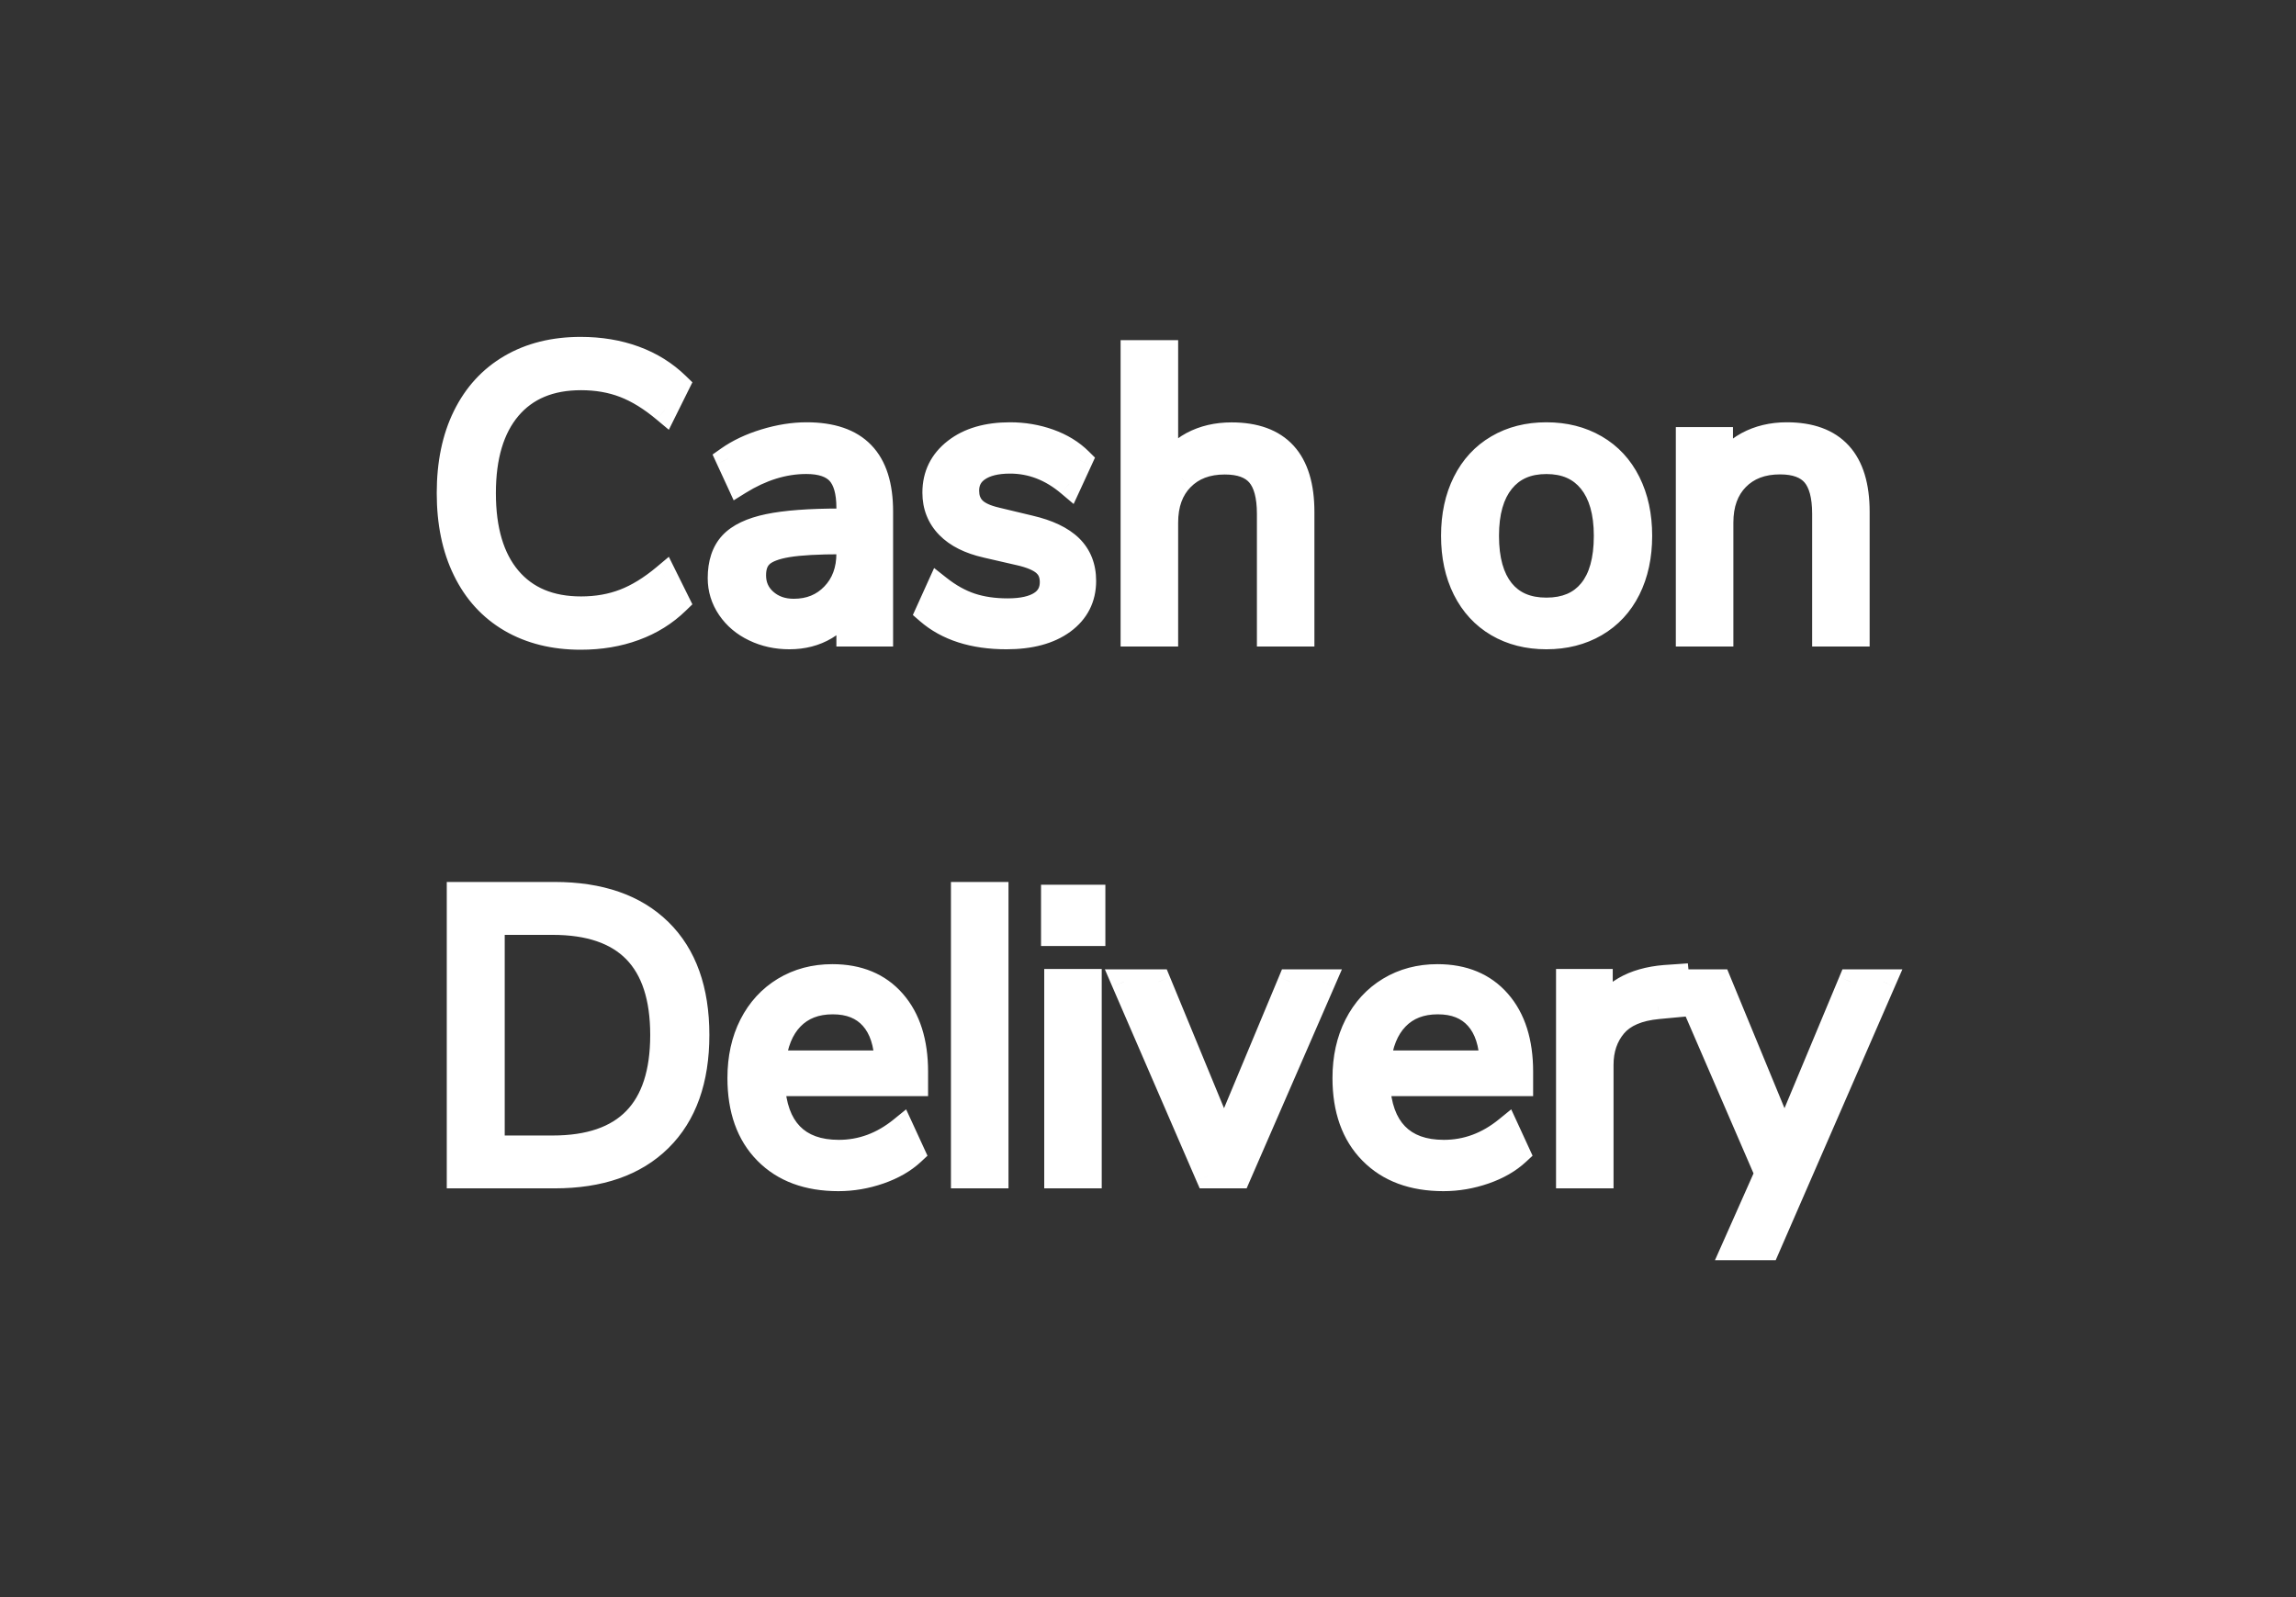 <svg xmlns="http://www.w3.org/2000/svg" width="46" height="32" viewBox="0 0 46 32" fill="none">
  <rect x="0" y="0" width="46" height="32" fill="#333333" stroke="none"/>
  <path fill-rule="evenodd" clip-rule="evenodd" d="M12.713 12.588C12.386 12.708 12.026 12.768 11.634 12.768C11.097 12.768 10.63 12.652 10.232 12.42C9.835 12.188 9.53 11.854 9.318 11.42C9.106 10.985 9 10.472 9 9.88C9 9.288 9.106 8.776 9.318 8.344C9.53 7.912 9.835 7.58 10.232 7.348C10.63 7.116 11.097 7 11.634 7C12.026 7 12.386 7.06 12.713 7.18C13.041 7.3 13.325 7.477 13.567 7.712L13.318 8.216C13.044 7.987 12.775 7.821 12.512 7.72C12.249 7.619 11.959 7.568 11.642 7.568C11.019 7.568 10.537 7.769 10.196 8.172C9.855 8.575 9.685 9.144 9.685 9.88C9.685 10.621 9.855 11.193 10.196 11.596C10.537 11.998 11.019 12.2 11.642 12.2C11.959 12.2 12.249 12.149 12.512 12.048C12.775 11.946 13.044 11.781 13.318 11.552L13.567 12.056C13.325 12.29 13.041 12.468 12.713 12.588ZM16.539 12.571C16.33 12.696 16.088 12.759 15.815 12.759C15.562 12.759 15.33 12.708 15.118 12.607C14.906 12.506 14.738 12.364 14.614 12.183C14.491 12.002 14.429 11.802 14.429 11.583C14.429 11.29 14.504 11.062 14.655 10.899C14.805 10.736 15.052 10.619 15.396 10.547C15.739 10.475 16.217 10.439 16.829 10.439H17.007V10.175C17.007 9.85 16.939 9.614 16.805 9.467C16.671 9.321 16.453 9.247 16.153 9.247C15.702 9.247 15.253 9.386 14.808 9.663L14.59 9.191C14.794 9.047 15.04 8.931 15.327 8.843C15.614 8.755 15.892 8.711 16.161 8.711C16.66 8.711 17.032 8.838 17.276 9.091C17.521 9.345 17.643 9.73 17.643 10.247V12.703H17.007V12.039C16.905 12.268 16.749 12.446 16.539 12.571ZM15.903 12.247C15.672 12.247 15.48 12.179 15.327 12.043C15.174 11.907 15.098 11.735 15.098 11.527C15.098 11.346 15.15 11.209 15.255 11.115C15.359 11.022 15.535 10.955 15.782 10.915C16.029 10.875 16.389 10.855 16.862 10.855H17.007V11.087C17.007 11.429 16.903 11.707 16.697 11.923C16.49 12.139 16.225 12.247 15.903 12.247ZM21.296 12.455C21.019 12.658 20.642 12.759 20.164 12.759C19.504 12.759 18.98 12.591 18.593 12.255L18.811 11.775C19.02 11.94 19.234 12.059 19.451 12.131C19.669 12.203 19.914 12.239 20.188 12.239C20.478 12.239 20.7 12.19 20.853 12.091C21.006 11.992 21.082 11.85 21.082 11.663C21.082 11.508 21.031 11.386 20.929 11.295C20.827 11.204 20.658 11.132 20.422 11.079L19.761 10.927C19.428 10.852 19.173 10.724 18.996 10.543C18.819 10.362 18.73 10.138 18.73 9.871C18.73 9.524 18.867 9.245 19.141 9.031C19.415 8.818 19.78 8.711 20.237 8.711C20.511 8.711 20.771 8.755 21.018 8.843C21.265 8.931 21.472 9.058 21.638 9.223L21.421 9.695C21.061 9.391 20.666 9.239 20.237 9.239C19.963 9.239 19.749 9.291 19.596 9.395C19.443 9.499 19.367 9.644 19.367 9.831C19.367 9.986 19.414 10.11 19.508 10.203C19.602 10.296 19.753 10.367 19.963 10.415L20.631 10.575C20.997 10.66 21.268 10.79 21.445 10.963C21.622 11.136 21.711 11.362 21.711 11.639C21.711 11.98 21.572 12.252 21.296 12.455ZM23.354 12.704V10.473C23.354 10.099 23.461 9.803 23.676 9.585C23.891 9.366 24.178 9.257 24.538 9.257C24.849 9.257 25.076 9.339 25.219 9.505C25.361 9.67 25.432 9.934 25.432 10.296V12.704H26.084V10.257C26.084 9.227 25.615 8.713 24.675 8.713C24.38 8.713 24.118 8.774 23.89 8.897C23.661 9.019 23.483 9.198 23.354 9.433V7.065H22.701V12.704H23.354ZM31.965 12.511C31.68 12.676 31.353 12.759 30.982 12.759C30.611 12.759 30.285 12.676 30.003 12.511C29.721 12.346 29.504 12.11 29.351 11.803C29.198 11.496 29.121 11.14 29.121 10.735C29.121 10.33 29.198 9.974 29.351 9.667C29.504 9.361 29.721 9.125 30.003 8.959C30.285 8.794 30.611 8.711 30.982 8.711C31.353 8.711 31.68 8.794 31.965 8.959C32.249 9.125 32.468 9.361 32.621 9.667C32.774 9.974 32.851 10.33 32.851 10.735C32.851 11.14 32.774 11.496 32.621 11.803C32.468 12.11 32.249 12.346 31.965 12.511ZM30.982 12.224C30.595 12.224 30.299 12.096 30.092 11.84C29.885 11.584 29.782 11.216 29.782 10.736C29.782 10.261 29.887 9.895 30.096 9.636C30.305 9.378 30.601 9.248 30.982 9.248C31.363 9.248 31.659 9.378 31.868 9.636C32.077 9.895 32.182 10.261 32.182 10.736C32.182 11.221 32.079 11.591 31.872 11.844C31.665 12.097 31.369 12.224 30.982 12.224ZM34.478 10.471V12.703H33.825V8.807H34.47V9.447C34.599 9.207 34.779 9.025 35.009 8.899C35.24 8.774 35.503 8.711 35.799 8.711C36.739 8.711 37.208 9.226 37.208 10.255V12.703H36.556V10.295C36.556 9.932 36.485 9.668 36.343 9.503C36.2 9.338 35.973 9.255 35.662 9.255C35.302 9.255 35.015 9.365 34.8 9.583C34.585 9.802 34.478 10.098 34.478 10.471ZM11.11 23.56C12.018 23.56 12.72 23.315 13.217 22.824C13.713 22.334 13.962 21.638 13.962 20.736C13.962 19.835 13.713 19.141 13.217 18.653C12.72 18.165 12.018 17.921 11.11 17.921H9.201V23.56H11.11ZM9.862 23.001H11.07C12.542 23.001 13.277 22.246 13.277 20.737C13.277 19.233 12.542 18.481 11.07 18.481H9.862V23.001ZM16.797 23.616C17.076 23.616 17.35 23.569 17.619 23.476C17.887 23.383 18.107 23.256 18.279 23.096L18.062 22.624C17.68 22.933 17.262 23.088 16.805 23.088C16.392 23.088 16.072 22.972 15.847 22.74C15.621 22.508 15.498 22.165 15.476 21.712H18.344V21.472C18.344 20.88 18.196 20.415 17.901 20.076C17.605 19.738 17.197 19.568 16.676 19.568C16.317 19.568 15.996 19.654 15.714 19.824C15.432 19.995 15.213 20.233 15.057 20.54C14.902 20.847 14.824 21.2 14.824 21.6C14.824 22.229 15 22.723 15.351 23.08C15.703 23.437 16.185 23.616 16.797 23.616ZM15.492 21.297H17.772C17.761 20.902 17.662 20.599 17.474 20.389C17.286 20.178 17.023 20.073 16.684 20.073C16.341 20.073 16.066 20.18 15.859 20.393C15.652 20.606 15.53 20.907 15.492 21.297ZM19.955 23.56V17.921H19.302V23.56H19.955ZM21.896 17.976V18.704H21.107V17.976H21.896ZM21.823 23.56V19.664H21.171V23.56H21.823ZM26.503 19.672L24.812 23.56H24.2L22.516 19.672H23.209L24.522 22.856L25.851 19.672H26.503ZM28.92 23.616C29.199 23.616 29.473 23.569 29.741 23.476C30.01 23.383 30.23 23.256 30.402 23.096L30.184 22.624C29.803 22.933 29.384 23.088 28.928 23.088C28.514 23.088 28.195 22.972 27.969 22.74C27.744 22.508 27.62 22.165 27.599 21.712H30.466V21.472C30.466 20.88 30.319 20.415 30.023 20.076C29.728 19.738 29.32 19.568 28.799 19.568C28.439 19.568 28.118 19.654 27.837 19.824C27.555 19.995 27.336 20.233 27.18 20.54C27.024 20.847 26.946 21.2 26.946 21.6C26.946 22.229 27.122 22.723 27.474 23.08C27.826 23.437 28.308 23.616 28.92 23.616ZM27.615 21.297H29.895C29.884 20.902 29.785 20.599 29.597 20.389C29.409 20.178 29.145 20.073 28.807 20.073C28.463 20.073 28.188 20.18 27.982 20.393C27.775 20.606 27.653 20.907 27.615 21.297ZM32.077 23.56V21.336C32.077 21.021 32.167 20.758 32.347 20.544C32.527 20.331 32.819 20.206 33.221 20.168L33.648 20.128L33.592 19.568L33.358 19.584C32.714 19.638 32.282 19.891 32.061 20.344V19.664H31.425V23.56H32.077ZM37.732 19.672L35.412 25H34.744L35.404 23.512L33.745 19.672H34.438L35.751 22.856L37.08 19.672H37.732Z" fill="white"/>
  <path d="M12.713 12.588L12.799 12.822L12.799 12.822L12.713 12.588ZM9.318 11.42L9.094 11.529H9.094L9.318 11.42ZM9.318 8.344L9.543 8.454L9.318 8.344ZM10.232 7.348L10.106 7.132L10.232 7.348ZM12.713 7.18L12.799 6.945L12.799 6.945L12.713 7.18ZM13.567 7.712L13.791 7.823L13.872 7.66L13.741 7.533L13.567 7.712ZM13.318 8.216L13.157 8.408L13.4 8.611L13.541 8.327L13.318 8.216ZM12.512 7.72L12.602 7.487V7.487L12.512 7.72ZM10.196 8.172L10.005 8.01L10.196 8.172ZM10.196 11.596L10.005 11.757L10.196 11.596ZM12.512 12.048L12.602 12.281L12.602 12.281L12.512 12.048ZM13.318 11.552L13.541 11.441L13.4 11.156L13.157 11.36L13.318 11.552ZM13.567 12.056L13.741 12.235L13.872 12.108L13.791 11.945L13.567 12.056ZM16.539 12.571L16.411 12.356H16.411L16.539 12.571ZM15.118 12.607L15.226 12.381H15.226L15.118 12.607ZM14.655 10.899L14.838 11.069L14.655 10.899ZM15.396 10.547L15.344 10.302L15.396 10.547ZM17.007 10.439V10.689H17.257V10.439H17.007ZM16.805 9.467L16.621 9.636L16.805 9.467ZM14.808 9.663L14.581 9.768L14.699 10.025L14.94 9.875L14.808 9.663ZM14.59 9.191L14.446 8.987L14.276 9.107L14.363 9.296L14.59 9.191ZM17.276 9.091L17.096 9.265V9.265L17.276 9.091ZM17.643 12.703V12.953H17.893V12.703H17.643ZM17.007 12.703H16.757V12.953H17.007V12.703ZM17.007 12.039H17.257L16.778 11.937L17.007 12.039ZM15.327 12.043L15.493 11.856L15.493 11.856L15.327 12.043ZM15.255 11.115L15.421 11.302L15.421 11.302L15.255 11.115ZM15.782 10.915L15.822 11.162H15.822L15.782 10.915ZM17.007 10.855H17.257V10.605H17.007V10.855ZM16.697 11.923L16.877 12.096V12.096L16.697 11.923ZM21.296 12.455L21.148 12.253H21.148L21.296 12.455ZM18.593 12.255L18.366 12.152L18.289 12.322L18.429 12.444L18.593 12.255ZM18.811 11.775L18.966 11.579L18.715 11.381L18.583 11.672L18.811 11.775ZM20.853 12.091L20.988 12.301L20.853 12.091ZM20.929 11.295L20.763 11.482L20.763 11.482L20.929 11.295ZM20.422 11.079L20.366 11.323L20.367 11.323L20.422 11.079ZM19.761 10.927L19.817 10.683L19.816 10.683L19.761 10.927ZM18.996 10.543L18.817 10.718V10.718L18.996 10.543ZM19.141 9.031L19.295 9.228L19.141 9.031ZM21.018 8.843L21.102 8.608V8.608L21.018 8.843ZM21.638 9.223L21.865 9.328L21.938 9.169L21.814 9.046L21.638 9.223ZM21.421 9.695L21.259 9.886L21.51 10.098L21.648 9.8L21.421 9.695ZM19.596 9.395L19.456 9.188L19.456 9.188L19.596 9.395ZM19.508 10.203L19.684 10.026L19.684 10.026L19.508 10.203ZM19.963 10.415L20.021 10.172L20.019 10.171L19.963 10.415ZM20.631 10.575L20.573 10.818L20.574 10.819L20.631 10.575ZM21.445 10.963L21.62 10.784L21.445 10.963ZM23.354 12.704V12.954H23.604V12.704H23.354ZM23.676 9.585L23.854 9.76H23.855L23.676 9.585ZM25.432 12.704H25.182V12.954H25.432V12.704ZM26.084 12.704V12.954H26.334V12.704H26.084ZM23.89 8.897L23.771 8.676L23.771 8.676L23.89 8.897ZM23.354 9.433H23.104L23.573 9.553L23.354 9.433ZM23.354 7.065H23.604V6.815H23.354V7.065ZM22.701 7.065V6.815H22.451V7.065H22.701ZM22.701 12.704H22.451V12.954H22.701V12.704ZM31.965 12.511L31.839 12.295V12.295L31.965 12.511ZM30.003 12.511L29.877 12.727L30.003 12.511ZM29.351 11.803L29.575 11.691L29.351 11.803ZM29.351 9.667L29.575 9.779V9.779L29.351 9.667ZM31.965 8.959L31.839 9.175V9.175L31.965 8.959ZM32.621 9.667L32.398 9.779V9.779L32.621 9.667ZM32.621 11.803L32.398 11.691V11.691L32.621 11.803ZM34.478 12.703V12.953H34.728V12.703H34.478ZM33.825 12.703H33.575V12.953H33.825V12.703ZM33.825 8.807V8.557H33.575V8.807H33.825ZM34.47 8.807H34.72V8.557H34.47V8.807ZM34.47 9.447H34.22L34.69 9.565L34.47 9.447ZM37.208 12.703V12.953H37.458V12.703H37.208ZM36.556 12.703H36.306V12.953H36.556V12.703ZM36.343 9.503L36.532 9.34V9.34L36.343 9.503ZM34.8 9.583L34.622 9.408V9.408L34.8 9.583ZM13.217 22.824L13.041 22.646L13.217 22.824ZM13.217 18.653L13.392 18.474H13.392L13.217 18.653ZM9.201 17.921V17.671H8.951V17.921H9.201ZM9.201 23.56H8.951V23.81H9.201V23.56ZM9.862 23.001H9.612V23.251H9.862V23.001ZM9.862 18.481V18.231H9.612V18.481H9.862ZM18.279 23.096L18.45 23.279L18.582 23.156L18.506 22.991L18.279 23.096ZM18.062 22.624L18.289 22.519L18.154 22.227L17.904 22.43L18.062 22.624ZM15.847 22.74L15.667 22.914H15.667L15.847 22.74ZM15.476 21.712V21.462H15.214L15.226 21.724L15.476 21.712ZM18.344 21.712V21.962H18.594V21.712H18.344ZM17.901 20.076L17.712 20.241H17.712L17.901 20.076ZM15.714 19.824L15.584 19.61L15.584 19.61L15.714 19.824ZM15.057 20.54L15.28 20.653L15.057 20.54ZM15.351 23.08L15.173 23.255L15.173 23.255L15.351 23.08ZM17.772 21.297V21.547H18.029L18.022 21.29L17.772 21.297ZM15.492 21.297L15.243 21.273L15.217 21.547H15.492V21.297ZM17.474 20.389L17.287 20.555L17.474 20.389ZM15.859 20.393L15.679 20.219L15.679 20.219L15.859 20.393ZM19.955 17.921H20.205V17.671H19.955V17.921ZM19.955 23.56V23.81H20.205V23.56H19.955ZM19.302 17.921V17.671H19.052V17.921H19.302ZM19.302 23.56H19.052V23.81H19.302V23.56ZM21.896 18.704V18.954H22.146V18.704H21.896ZM21.896 17.976H22.146V17.726H21.896V17.976ZM21.107 18.704H20.857V18.954H21.107V18.704ZM21.107 17.976V17.726H20.857V17.976H21.107ZM21.823 19.664H22.073V19.414H21.823V19.664ZM21.823 23.56V23.81H22.073V23.56H21.823ZM21.171 19.664V19.414H20.921V19.664H21.171ZM21.171 23.56H20.921V23.81H21.171V23.56ZM24.812 23.56V23.81H24.976L25.041 23.66L24.812 23.56ZM26.503 19.672L26.733 19.772L26.885 19.422H26.503V19.672ZM24.2 23.56L23.97 23.659L24.036 23.81H24.2V23.56ZM22.516 19.672V19.422H22.136L22.287 19.772L22.516 19.672ZM23.209 19.672L23.44 19.577L23.376 19.422H23.209V19.672ZM24.522 22.856L24.291 22.951L24.52 23.509L24.753 22.953L24.522 22.856ZM25.851 19.672V19.422H25.684L25.62 19.576L25.851 19.672ZM29.741 23.476L29.824 23.712H29.824L29.741 23.476ZM30.402 23.096L30.572 23.279L30.705 23.156L30.629 22.991L30.402 23.096ZM30.184 22.624L30.412 22.519L30.277 22.227L30.027 22.43L30.184 22.624ZM27.969 22.74L27.79 22.914L27.969 22.74ZM27.599 21.712V21.462H27.337L27.349 21.724L27.599 21.712ZM30.466 21.712V21.962H30.716V21.712H30.466ZM30.023 20.076L30.212 19.912V19.912L30.023 20.076ZM27.837 19.824L27.707 19.61V19.61L27.837 19.824ZM27.474 23.08L27.296 23.255L27.296 23.255L27.474 23.08ZM29.895 21.297V21.547H30.151L30.145 21.29L29.895 21.297ZM27.615 21.297L27.366 21.273L27.34 21.547H27.615V21.297ZM29.597 20.389L29.783 20.222V20.222L29.597 20.389ZM27.982 20.393L28.161 20.567L27.982 20.393ZM32.077 23.56V23.81H32.327V23.56H32.077ZM32.347 20.544L32.156 20.383L32.347 20.544ZM33.221 20.168L33.244 20.417L33.245 20.417L33.221 20.168ZM33.648 20.128L33.672 20.377L33.922 20.354L33.897 20.103L33.648 20.128ZM33.592 19.568L33.84 19.543L33.816 19.302L33.575 19.319L33.592 19.568ZM33.358 19.584L33.341 19.335L33.338 19.335L33.358 19.584ZM32.061 20.344H31.811L32.286 20.453L32.061 20.344ZM32.061 19.664H32.311V19.414H32.061V19.664ZM31.425 19.664V19.414H31.175V19.664H31.425ZM31.425 23.56H31.175V23.81H31.425V23.56ZM35.412 25V25.25H35.576L35.641 25.1L35.412 25ZM37.732 19.672L37.961 19.772L38.114 19.422H37.732V19.672ZM34.744 25L34.515 24.899L34.359 25.25H34.744V25ZM35.404 23.512L35.633 23.613L35.677 23.514L35.634 23.413L35.404 23.512ZM33.745 19.672V19.422H33.364L33.515 19.772L33.745 19.672ZM34.438 19.672L34.669 19.577L34.605 19.422H34.438V19.672ZM35.751 22.856L35.519 22.951L35.749 23.509L35.981 22.953L35.751 22.856ZM37.08 19.672V19.422H36.913L36.849 19.576L37.08 19.672ZM11.634 13.018C12.052 13.018 12.441 12.954 12.799 12.822L12.627 12.353C12.331 12.462 12 12.518 11.634 12.518V13.018ZM10.106 12.636C10.548 12.893 11.06 13.018 11.634 13.018V12.518C11.134 12.518 10.712 12.41 10.358 12.204L10.106 12.636ZM9.094 11.529C9.326 12.006 9.664 12.377 10.106 12.636L10.358 12.204C10.006 11.998 9.734 11.703 9.543 11.31L9.094 11.529ZM8.75 9.88C8.75 10.501 8.861 11.054 9.094 11.529L9.543 11.31C9.351 10.916 9.25 10.442 9.25 9.88H8.75ZM9.094 8.234C8.861 8.707 8.75 9.258 8.75 9.88H9.25C9.25 9.317 9.351 8.845 9.543 8.454L9.094 8.234ZM10.106 7.132C9.665 7.39 9.327 7.76 9.094 8.234L9.543 8.454C9.734 8.064 10.006 7.77 10.358 7.564L10.106 7.132ZM11.634 6.75C11.06 6.75 10.548 6.874 10.106 7.132L10.358 7.564C10.712 7.358 11.134 7.25 11.634 7.25V6.75ZM12.799 6.945C12.441 6.814 12.052 6.75 11.634 6.75V7.25C12 7.25 12.331 7.306 12.627 7.415L12.799 6.945ZM13.741 7.533C13.474 7.273 13.159 7.077 12.799 6.945L12.627 7.415C12.923 7.523 13.177 7.682 13.393 7.891L13.741 7.533ZM13.541 8.327L13.791 7.823L13.343 7.601L13.093 8.105L13.541 8.327ZM12.422 7.953C12.654 8.042 12.899 8.191 13.157 8.408L13.478 8.024C13.188 7.782 12.896 7.6 12.602 7.487L12.422 7.953ZM11.642 7.818C11.932 7.818 12.191 7.864 12.422 7.953L12.602 7.487C12.307 7.373 11.986 7.318 11.642 7.318V7.818ZM10.387 8.333C10.672 7.997 11.078 7.818 11.642 7.818V7.318C10.96 7.318 10.403 7.541 10.005 8.01L10.387 8.333ZM9.935 9.88C9.935 9.18 10.097 8.676 10.387 8.333L10.005 8.01C9.613 8.473 9.435 9.108 9.435 9.88H9.935ZM10.387 11.434C10.097 11.092 9.935 10.586 9.935 9.88H9.435C9.435 10.656 9.613 11.294 10.005 11.757L10.387 11.434ZM11.642 11.95C11.078 11.95 10.672 11.77 10.387 11.434L10.005 11.757C10.403 12.226 10.96 12.45 11.642 12.45V11.95ZM12.422 11.814C12.191 11.903 11.932 11.95 11.642 11.95V12.45C11.986 12.45 12.307 12.395 12.602 12.281L12.422 11.814ZM13.157 11.36C12.899 11.576 12.654 11.725 12.422 11.814L12.602 12.281C12.896 12.168 13.188 11.986 13.478 11.743L13.157 11.36ZM13.791 11.945L13.541 11.441L13.093 11.663L13.343 12.167L13.791 11.945ZM12.799 12.822C13.159 12.691 13.474 12.495 13.741 12.235L13.393 11.876C13.177 12.086 12.923 12.245 12.627 12.353L12.799 12.822ZM15.815 13.009C16.128 13.009 16.415 12.937 16.668 12.786L16.411 12.356C16.245 12.456 16.049 12.509 15.815 12.509V13.009ZM15.01 12.832C15.258 12.951 15.528 13.009 15.815 13.009V12.509C15.597 12.509 15.402 12.465 15.226 12.381L15.01 12.832ZM14.408 12.324C14.558 12.544 14.761 12.714 15.01 12.832L15.226 12.381C15.05 12.298 14.918 12.184 14.821 12.042L14.408 12.324ZM14.179 11.583C14.179 11.852 14.256 12.101 14.408 12.324L14.821 12.042C14.726 11.902 14.679 11.751 14.679 11.583H14.179ZM14.471 10.729C14.266 10.951 14.179 11.248 14.179 11.583H14.679C14.679 11.332 14.743 11.172 14.838 11.069L14.471 10.729ZM15.344 10.302C14.977 10.379 14.672 10.512 14.471 10.729L14.838 11.069C14.938 10.961 15.127 10.859 15.447 10.792L15.344 10.302ZM16.829 10.189C16.211 10.189 15.713 10.225 15.344 10.302L15.447 10.792C15.766 10.725 16.224 10.689 16.829 10.689V10.189ZM17.007 10.189H16.829V10.689H17.007V10.189ZM16.757 10.175V10.439H17.257V10.175H16.757ZM16.621 9.636C16.693 9.715 16.757 9.875 16.757 10.175H17.257C17.257 9.825 17.186 9.513 16.99 9.298L16.621 9.636ZM16.153 9.497C16.419 9.497 16.554 9.563 16.621 9.636L16.99 9.298C16.788 9.078 16.488 8.997 16.153 8.997V9.497ZM14.94 9.875C15.352 9.619 15.756 9.497 16.153 9.497V8.997C15.648 8.997 15.154 9.153 14.675 9.451L14.94 9.875ZM14.363 9.296L14.581 9.768L15.035 9.559L14.817 9.087L14.363 9.296ZM15.254 8.604C14.946 8.698 14.676 8.825 14.446 8.987L14.734 9.395C14.913 9.269 15.133 9.164 15.4 9.082L15.254 8.604ZM16.161 8.461C15.865 8.461 15.562 8.51 15.254 8.604L15.4 9.082C15.667 9.001 15.92 8.961 16.161 8.961V8.461ZM17.456 8.918C17.148 8.598 16.699 8.461 16.161 8.461V8.961C16.621 8.961 16.916 9.078 17.096 9.265L17.456 8.918ZM17.893 10.247C17.893 9.695 17.763 9.235 17.456 8.918L17.096 9.265C17.279 9.454 17.393 9.764 17.393 10.247H17.893ZM17.893 12.703V10.247H17.393V12.703H17.893ZM17.007 12.953H17.643V12.453H17.007V12.953ZM16.757 12.039V12.703H17.257V12.039H16.757ZM16.668 12.786C16.923 12.633 17.113 12.415 17.235 12.141L16.778 11.937C16.696 12.121 16.575 12.258 16.411 12.356L16.668 12.786ZM15.161 12.23C15.366 12.412 15.619 12.497 15.903 12.497V11.997C15.725 11.997 15.595 11.946 15.493 11.856L15.161 12.23ZM14.848 11.527C14.848 11.805 14.954 12.046 15.161 12.23L15.493 11.856C15.395 11.769 15.348 11.665 15.348 11.527H14.848ZM15.088 10.929C14.916 11.082 14.848 11.297 14.848 11.527H15.348C15.348 11.395 15.384 11.335 15.421 11.302L15.088 10.929ZM15.742 10.668C15.48 10.711 15.247 10.787 15.088 10.929L15.421 11.302C15.472 11.257 15.59 11.2 15.822 11.162L15.742 10.668ZM16.862 10.605C16.385 10.605 16.009 10.625 15.742 10.668L15.822 11.162C16.049 11.125 16.393 11.105 16.862 11.105V10.605ZM17.007 10.605H16.862V11.105H17.007V10.605ZM17.257 11.087V10.855H16.757V11.087H17.257ZM16.877 12.096C17.135 11.827 17.257 11.483 17.257 11.087H16.757C16.757 11.374 16.672 11.588 16.516 11.75L16.877 12.096ZM15.903 12.497C16.288 12.497 16.619 12.366 16.877 12.096L16.516 11.75C16.36 11.913 16.163 11.997 15.903 11.997V12.497ZM20.164 13.009C20.675 13.009 21.11 12.901 21.444 12.657L21.148 12.253C20.928 12.414 20.609 12.509 20.164 12.509V13.009ZM18.429 12.444C18.873 12.829 19.461 13.009 20.164 13.009V12.509C19.546 12.509 19.087 12.352 18.757 12.066L18.429 12.444ZM18.583 11.672L18.366 12.152L18.821 12.358L19.039 11.878L18.583 11.672ZM19.53 11.894C19.344 11.832 19.156 11.729 18.966 11.579L18.656 11.971C18.885 12.152 19.123 12.286 19.373 12.368L19.53 11.894ZM20.188 11.989C19.936 11.989 19.718 11.956 19.53 11.894L19.373 12.368C19.62 12.45 19.893 12.489 20.188 12.489V11.989ZM20.717 11.881C20.622 11.942 20.456 11.989 20.188 11.989V12.489C20.5 12.489 20.777 12.437 20.988 12.301L20.717 11.881ZM20.832 11.663C20.832 11.767 20.797 11.83 20.717 11.881L20.988 12.301C21.215 12.155 21.332 11.932 21.332 11.663H20.832ZM20.763 11.482C20.805 11.518 20.832 11.569 20.832 11.663H21.332C21.332 11.447 21.258 11.253 21.095 11.108L20.763 11.482ZM20.367 11.323C20.589 11.373 20.709 11.434 20.763 11.482L21.095 11.108C20.946 10.975 20.727 10.892 20.477 10.835L20.367 11.323ZM19.705 11.171L20.366 11.323L20.478 10.835L19.817 10.683L19.705 11.171ZM18.817 10.718C19.038 10.944 19.343 11.089 19.707 11.171L19.816 10.683C19.514 10.616 19.308 10.505 19.175 10.368L18.817 10.718ZM18.48 9.871C18.48 10.199 18.592 10.487 18.817 10.718L19.175 10.368C19.046 10.236 18.98 10.076 18.98 9.871H18.48ZM18.988 8.834C18.653 9.095 18.48 9.447 18.48 9.871H18.98C18.98 9.602 19.082 9.394 19.295 9.228L18.988 8.834ZM20.237 8.461C19.742 8.461 19.317 8.577 18.988 8.834L19.295 9.228C19.513 9.059 19.818 8.961 20.237 8.961V8.461ZM21.102 8.608C20.827 8.51 20.538 8.461 20.237 8.461V8.961C20.483 8.961 20.715 9.001 20.934 9.079L21.102 8.608ZM21.814 9.046C21.619 8.852 21.379 8.707 21.102 8.608L20.934 9.079C21.151 9.156 21.325 9.264 21.462 9.401L21.814 9.046ZM21.648 9.8L21.865 9.328L21.411 9.119L21.194 9.591L21.648 9.8ZM20.237 9.489C20.601 9.489 20.94 9.616 21.259 9.886L21.582 9.504C21.182 9.166 20.731 8.989 20.237 8.989V9.489ZM19.737 9.602C19.833 9.537 19.99 9.489 20.237 9.489V8.989C19.935 8.989 19.666 9.046 19.456 9.188L19.737 9.602ZM19.617 9.831C19.617 9.726 19.653 9.659 19.737 9.602L19.456 9.188C19.233 9.339 19.117 9.563 19.117 9.831H19.617ZM19.684 10.026C19.645 9.987 19.617 9.931 19.617 9.831H19.117C19.117 10.04 19.182 10.232 19.331 10.38L19.684 10.026ZM20.019 10.171C19.829 10.128 19.73 10.072 19.684 10.026L19.331 10.38C19.473 10.521 19.678 10.606 19.907 10.659L20.019 10.171ZM20.689 10.332L20.021 10.172L19.905 10.658L20.573 10.818L20.689 10.332ZM21.62 10.784C21.397 10.567 21.077 10.422 20.688 10.332L20.574 10.819C20.916 10.898 21.138 11.013 21.27 11.142L21.62 10.784ZM21.961 11.639C21.961 11.303 21.851 11.011 21.62 10.784L21.27 11.142C21.393 11.262 21.461 11.42 21.461 11.639H21.961ZM21.444 12.657C21.784 12.407 21.961 12.06 21.961 11.639H21.461C21.461 11.9 21.361 12.098 21.148 12.253L21.444 12.657ZM23.104 10.473V12.704H23.604V10.473H23.104ZM23.498 9.409C23.227 9.685 23.104 10.049 23.104 10.473H23.604C23.604 10.149 23.695 9.922 23.854 9.76L23.498 9.409ZM24.538 9.007C24.124 9.007 23.768 9.135 23.498 9.409L23.855 9.76C24.014 9.597 24.233 9.507 24.538 9.507V9.007ZM25.408 9.341C25.201 9.101 24.89 9.007 24.538 9.007V9.507C24.809 9.507 24.952 9.578 25.029 9.668L25.408 9.341ZM25.682 10.296C25.682 9.911 25.608 9.574 25.408 9.341L25.029 9.668C25.114 9.766 25.182 9.957 25.182 10.296H25.682ZM25.682 12.704V10.296H25.182V12.704H25.682ZM26.084 12.454H25.432V12.954H26.084V12.454ZM25.834 10.257V12.704H26.334V10.257H25.834ZM24.675 8.963C25.1 8.963 25.375 9.078 25.547 9.267C25.724 9.461 25.834 9.775 25.834 10.257H26.334C26.334 9.709 26.21 9.251 25.917 8.93C25.62 8.605 25.189 8.463 24.675 8.463V8.963ZM24.008 9.117C24.195 9.016 24.415 8.963 24.675 8.963V8.463C24.344 8.463 24.041 8.532 23.771 8.676L24.008 9.117ZM23.573 9.553C23.68 9.359 23.824 9.216 24.008 9.117L23.771 8.676C23.499 8.823 23.286 9.037 23.135 9.312L23.573 9.553ZM23.104 7.065V9.433H23.604V7.065H23.104ZM22.701 7.315H23.354V6.815H22.701V7.315ZM22.951 12.704V7.065H22.451V12.704H22.951ZM23.354 12.454H22.701V12.954H23.354V12.454ZM30.982 13.009C31.391 13.009 31.763 12.917 32.09 12.727L31.839 12.295C31.597 12.435 31.314 12.509 30.982 12.509V13.009ZM29.877 12.727C30.202 12.917 30.573 13.009 30.982 13.009V12.509C30.65 12.509 30.369 12.435 30.13 12.295L29.877 12.727ZM29.127 11.915C29.301 12.262 29.551 12.536 29.877 12.727L30.13 12.295C29.892 12.156 29.707 11.957 29.575 11.691L29.127 11.915ZM28.871 10.735C28.871 11.172 28.954 11.568 29.127 11.915L29.575 11.691C29.442 11.425 29.371 11.109 29.371 10.735H28.871ZM29.127 9.556C28.954 9.903 28.871 10.298 28.871 10.735H29.371C29.371 10.361 29.442 10.045 29.575 9.779L29.127 9.556ZM29.877 8.744C29.551 8.935 29.301 9.208 29.127 9.556L29.575 9.779C29.707 9.513 29.892 9.314 30.13 9.175L29.877 8.744ZM30.982 8.461C30.573 8.461 30.202 8.553 29.877 8.744L30.13 9.175C30.369 9.035 30.65 8.961 30.982 8.961V8.461ZM32.09 8.743C31.763 8.553 31.391 8.461 30.982 8.461V8.961C31.314 8.961 31.597 9.035 31.839 9.175L32.09 8.743ZM32.845 9.556C32.671 9.207 32.419 8.934 32.09 8.743L31.839 9.175C32.08 9.315 32.265 9.514 32.398 9.779L32.845 9.556ZM33.101 10.735C33.101 10.298 33.018 9.903 32.845 9.556L32.398 9.779C32.53 10.045 32.601 10.361 32.601 10.735H33.101ZM32.845 11.915C33.018 11.568 33.101 11.172 33.101 10.735H32.601C32.601 11.109 32.53 11.425 32.398 11.691L32.845 11.915ZM32.09 12.727C32.419 12.536 32.671 12.263 32.845 11.915L32.398 11.691C32.265 11.956 32.08 12.155 31.839 12.295L32.09 12.727ZM29.897 11.997C30.16 12.322 30.535 12.474 30.982 12.474V11.974C30.656 11.974 30.437 11.87 30.286 11.683L29.897 11.997ZM29.532 10.736C29.532 11.248 29.642 11.68 29.897 11.997L30.286 11.683C30.129 11.488 30.032 11.184 30.032 10.736H29.532ZM29.902 9.479C29.643 9.798 29.532 10.228 29.532 10.736H30.032C30.032 10.295 30.129 9.992 30.29 9.794L29.902 9.479ZM30.982 8.998C30.538 8.998 30.166 9.153 29.902 9.479L30.29 9.794C30.445 9.602 30.664 9.498 30.982 9.498V8.998ZM32.062 9.479C31.798 9.153 31.426 8.998 30.982 8.998V9.498C31.3 9.498 31.519 9.602 31.674 9.794L32.062 9.479ZM32.432 10.736C32.432 10.228 32.32 9.798 32.062 9.479L31.674 9.794C31.834 9.992 31.932 10.295 31.932 10.736H32.432ZM32.066 12.002C32.323 11.687 32.432 11.252 32.432 10.736H31.932C31.932 11.191 31.835 11.495 31.678 11.686L32.066 12.002ZM30.982 12.474C31.428 12.474 31.803 12.325 32.066 12.002L31.678 11.686C31.528 11.87 31.309 11.974 30.982 11.974V12.474ZM34.728 12.703V10.471H34.228V12.703H34.728ZM33.825 12.953H34.478V12.453H33.825V12.953ZM33.575 8.807V12.703H34.075V8.807H33.575ZM34.47 8.557H33.825V9.057H34.47V8.557ZM34.72 9.447V8.807H34.22V9.447H34.72ZM34.89 8.679C34.615 8.829 34.401 9.048 34.249 9.329L34.69 9.565C34.797 9.367 34.942 9.22 35.129 9.119L34.89 8.679ZM35.799 8.461C35.467 8.461 35.162 8.532 34.89 8.679L35.129 9.119C35.319 9.016 35.54 8.961 35.799 8.961V8.461ZM37.458 10.255C37.458 9.707 37.334 9.25 37.041 8.929C36.743 8.603 36.313 8.461 35.799 8.461V8.961C36.224 8.961 36.499 9.077 36.671 9.266C36.848 9.459 36.958 9.774 36.958 10.255H37.458ZM37.458 12.703V10.255H36.958V12.703H37.458ZM36.556 12.953H37.208V12.453H36.556V12.953ZM36.306 10.295V12.703H36.806V10.295H36.306ZM36.153 9.666C36.238 9.765 36.306 9.956 36.306 10.295H36.806C36.806 9.909 36.732 9.572 36.532 9.34L36.153 9.666ZM35.662 9.505C35.933 9.505 36.076 9.577 36.153 9.666L36.532 9.34C36.325 9.099 36.014 9.005 35.662 9.005V9.505ZM34.978 9.758C35.138 9.596 35.356 9.505 35.662 9.505V9.005C35.248 9.005 34.892 9.133 34.622 9.408L34.978 9.758ZM34.728 10.471C34.728 10.148 34.819 9.92 34.978 9.758L34.622 9.408C34.351 9.683 34.228 10.047 34.228 10.471H34.728ZM13.041 22.646C12.604 23.078 11.973 23.31 11.11 23.31V23.81C12.063 23.81 12.836 23.552 13.393 23.002L13.041 22.646ZM13.712 20.736C13.712 21.591 13.477 22.215 13.041 22.646L13.393 23.002C13.95 22.452 14.212 21.684 14.212 20.736H13.712ZM13.042 18.831C13.477 19.259 13.712 19.882 13.712 20.736H14.212C14.212 19.789 13.95 19.022 13.392 18.474L13.042 18.831ZM11.11 18.171C11.973 18.171 12.604 18.402 13.042 18.831L13.392 18.474C12.836 17.928 12.063 17.671 11.11 17.671V18.171ZM9.201 18.171H11.11V17.671H9.201V18.171ZM9.451 23.56V17.921H8.951V23.56H9.451ZM11.11 23.31H9.201V23.81H11.11V23.31ZM11.07 22.751H9.862V23.251H11.07V22.751ZM13.027 20.737C13.027 21.454 12.852 21.947 12.546 22.26C12.242 22.573 11.766 22.751 11.07 22.751V23.251C11.846 23.251 12.473 23.051 12.905 22.609C13.334 22.168 13.527 21.528 13.527 20.737H13.027ZM11.07 18.731C11.766 18.731 12.242 18.908 12.547 19.22C12.852 19.532 13.027 20.022 13.027 20.737H13.527C13.527 19.948 13.334 19.31 12.904 18.87C12.473 18.43 11.846 18.231 11.07 18.231V18.731ZM9.862 18.731H11.07V18.231H9.862V18.731ZM10.112 23.001V18.481H9.612V23.001H10.112ZM17.537 23.24C17.294 23.324 17.048 23.366 16.797 23.366V23.866C17.105 23.866 17.406 23.814 17.701 23.712L17.537 23.24ZM18.109 22.913C17.967 23.045 17.779 23.155 17.537 23.24L17.701 23.712C17.995 23.61 18.248 23.467 18.45 23.279L18.109 22.913ZM17.835 22.729L18.052 23.201L18.506 22.991L18.289 22.519L17.835 22.729ZM16.805 23.338C17.323 23.338 17.797 23.161 18.219 22.818L17.904 22.43C17.564 22.706 17.2 22.838 16.805 22.838V23.338ZM15.667 22.914C15.952 23.207 16.344 23.338 16.805 23.338V22.838C16.439 22.838 16.192 22.737 16.026 22.566L15.667 22.914ZM15.226 21.724C15.25 22.214 15.385 22.624 15.667 22.914L16.026 22.566C15.857 22.392 15.746 22.117 15.726 21.7L15.226 21.724ZM18.344 21.462H15.476V21.962H18.344V21.462ZM18.094 21.472V21.712H18.594V21.472H18.094ZM17.712 20.241C17.957 20.521 18.094 20.921 18.094 21.472H18.594C18.594 20.839 18.435 20.309 18.089 19.912L17.712 20.241ZM16.676 19.818C17.138 19.818 17.472 19.965 17.712 20.241L18.089 19.912C17.738 19.51 17.257 19.318 16.676 19.318V19.818ZM15.843 20.038C16.083 19.893 16.358 19.818 16.676 19.818V19.318C16.275 19.318 15.909 19.414 15.584 19.61L15.843 20.038ZM15.28 20.653C15.416 20.386 15.603 20.183 15.843 20.038L15.584 19.61C15.261 19.806 15.01 20.081 14.834 20.427L15.28 20.653ZM15.074 21.6C15.074 21.233 15.145 20.92 15.28 20.653L14.834 20.427C14.658 20.774 14.574 21.167 14.574 21.6H15.074ZM15.53 22.905C15.235 22.605 15.074 22.181 15.074 21.6H14.574C14.574 22.277 14.764 22.84 15.173 23.255L15.53 22.905ZM16.797 23.366C16.236 23.366 15.824 23.204 15.529 22.905L15.173 23.255C15.582 23.671 16.134 23.866 16.797 23.866V23.366ZM17.772 21.047H15.492V21.547H17.772V21.047ZM17.287 20.555C17.423 20.707 17.512 20.945 17.522 21.304L18.022 21.29C18.01 20.86 17.901 20.492 17.66 20.222L17.287 20.555ZM16.684 20.323C16.967 20.323 17.156 20.408 17.287 20.555L17.66 20.222C17.416 19.948 17.079 19.823 16.684 19.823V20.323ZM16.038 20.567C16.191 20.41 16.397 20.323 16.684 20.323V19.823C16.285 19.823 15.941 19.949 15.679 20.219L16.038 20.567ZM15.741 21.321C15.775 20.97 15.882 20.728 16.038 20.567L15.679 20.219C15.422 20.484 15.285 20.845 15.243 21.273L15.741 21.321ZM19.705 17.921V23.56H20.205V17.921H19.705ZM19.302 18.171H19.955V17.671H19.302V18.171ZM19.552 23.56V17.921H19.052V23.56H19.552ZM19.955 23.31H19.302V23.81H19.955V23.31ZM22.146 18.704V17.976H21.646V18.704H22.146ZM21.107 18.954H21.896V18.454H21.107V18.954ZM20.857 17.976V18.704H21.357V17.976H20.857ZM21.896 17.726H21.107V18.226H21.896V17.726ZM21.573 19.664V23.56H22.073V19.664H21.573ZM21.171 19.914H21.823V19.414H21.171V19.914ZM21.421 23.56V19.664H20.921V23.56H21.421ZM21.823 23.31H21.171V23.81H21.823V23.31ZM25.041 23.66L26.733 19.772L26.274 19.573L24.583 23.46L25.041 23.66ZM24.2 23.81H24.812V23.31H24.2V23.81ZM22.287 19.772L23.97 23.659L24.429 23.461L22.746 19.573L22.287 19.772ZM23.209 19.422H22.516V19.922H23.209V19.422ZM24.753 22.761L23.44 19.577L22.978 19.768L24.291 22.951L24.753 22.761ZM25.62 19.576L24.291 22.76L24.753 22.953L26.082 19.769L25.62 19.576ZM26.503 19.422H25.851V19.922H26.503V19.422ZM29.659 23.24C29.417 23.324 29.171 23.366 28.92 23.366V23.866C29.228 23.866 29.529 23.814 29.824 23.712L29.659 23.24ZM30.232 22.913C30.09 23.045 29.902 23.155 29.659 23.24L29.824 23.712C30.118 23.61 30.37 23.467 30.572 23.279L30.232 22.913ZM29.957 22.729L30.175 23.201L30.629 22.991L30.412 22.519L29.957 22.729ZM28.928 23.338C29.446 23.338 29.92 23.161 30.342 22.818L30.027 22.43C29.687 22.706 29.323 22.838 28.928 22.838V23.338ZM27.79 22.914C28.075 23.207 28.467 23.338 28.928 23.338V22.838C28.562 22.838 28.315 22.737 28.149 22.566L27.79 22.914ZM27.349 21.724C27.372 22.214 27.508 22.624 27.79 22.914L28.149 22.566C27.98 22.392 27.868 22.117 27.849 21.7L27.349 21.724ZM30.466 21.462H27.599V21.962H30.466V21.462ZM30.216 21.472V21.712H30.716V21.472H30.216ZM29.835 20.241C30.079 20.521 30.216 20.921 30.216 21.472H30.716C30.716 20.839 30.558 20.309 30.212 19.912L29.835 20.241ZM28.799 19.818C29.26 19.818 29.595 19.965 29.835 20.241L30.212 19.912C29.861 19.51 29.379 19.318 28.799 19.318V19.818ZM27.966 20.038C28.205 19.893 28.481 19.818 28.799 19.818V19.318C28.398 19.318 28.032 19.414 27.707 19.61L27.966 20.038ZM27.403 20.653C27.538 20.386 27.726 20.183 27.966 20.038L27.707 19.61C27.383 19.806 27.133 20.081 26.957 20.427L27.403 20.653ZM27.196 21.6C27.196 21.233 27.268 20.92 27.403 20.653L26.957 20.427C26.781 20.774 26.696 21.167 26.696 21.6H27.196ZM27.652 22.905C27.358 22.605 27.196 22.181 27.196 21.6H26.696C26.696 22.277 26.887 22.84 27.296 23.255L27.652 22.905ZM28.92 23.366C28.359 23.366 27.947 23.204 27.652 22.905L27.296 23.255C27.705 23.671 28.256 23.866 28.92 23.866V23.366ZM29.895 21.047H27.615V21.547H29.895V21.047ZM29.41 20.555C29.546 20.707 29.635 20.945 29.645 21.304L30.145 21.29C30.133 20.86 30.023 20.492 29.783 20.222L29.41 20.555ZM28.807 20.323C29.09 20.323 29.279 20.408 29.41 20.555L29.783 20.222C29.538 19.948 29.201 19.823 28.807 19.823V20.323ZM28.161 20.567C28.313 20.41 28.52 20.323 28.807 20.323V19.823C28.407 19.823 28.063 19.949 27.802 20.219L28.161 20.567ZM27.864 21.321C27.898 20.97 28.005 20.728 28.161 20.567L27.802 20.219C27.545 20.484 27.407 20.845 27.366 21.273L27.864 21.321ZM31.827 21.336V23.56H32.327V21.336H31.827ZM32.156 20.383C31.933 20.647 31.827 20.971 31.827 21.336H32.327C32.327 21.072 32.401 20.868 32.538 20.705L32.156 20.383ZM33.198 19.919C32.759 19.96 32.394 20.101 32.156 20.383L32.538 20.705C32.66 20.561 32.878 20.451 33.244 20.417L33.198 19.919ZM33.625 19.879L33.198 19.919L33.245 20.417L33.672 20.377L33.625 19.879ZM33.343 19.593L33.399 20.153L33.897 20.103L33.84 19.543L33.343 19.593ZM33.375 19.834L33.609 19.818L33.575 19.319L33.341 19.335L33.375 19.834ZM32.286 20.453C32.457 20.102 32.794 19.882 33.379 19.833L33.338 19.335C32.634 19.393 32.106 19.679 31.836 20.235L32.286 20.453ZM31.811 19.664V20.344H32.311V19.664H31.811ZM31.425 19.914H32.061V19.414H31.425V19.914ZM31.675 23.56V19.664H31.175V23.56H31.675ZM32.077 23.31H31.425V23.81H32.077V23.31ZM35.641 25.1L37.961 19.772L37.503 19.573L35.183 24.9L35.641 25.1ZM34.744 25.25H35.412V24.75H34.744V25.25ZM35.176 23.411L34.515 24.899L34.972 25.101L35.633 23.613L35.176 23.411ZM33.515 19.772L35.175 23.611L35.634 23.413L33.974 19.573L33.515 19.772ZM34.438 19.422H33.745V19.922H34.438V19.422ZM35.982 22.761L34.669 19.577L34.206 19.768L35.519 22.951L35.982 22.761ZM36.849 19.576L35.52 22.76L35.981 22.953L37.31 19.769L36.849 19.576ZM37.732 19.422H37.08V19.922H37.732V19.422Z" fill="white"/>
</svg>
